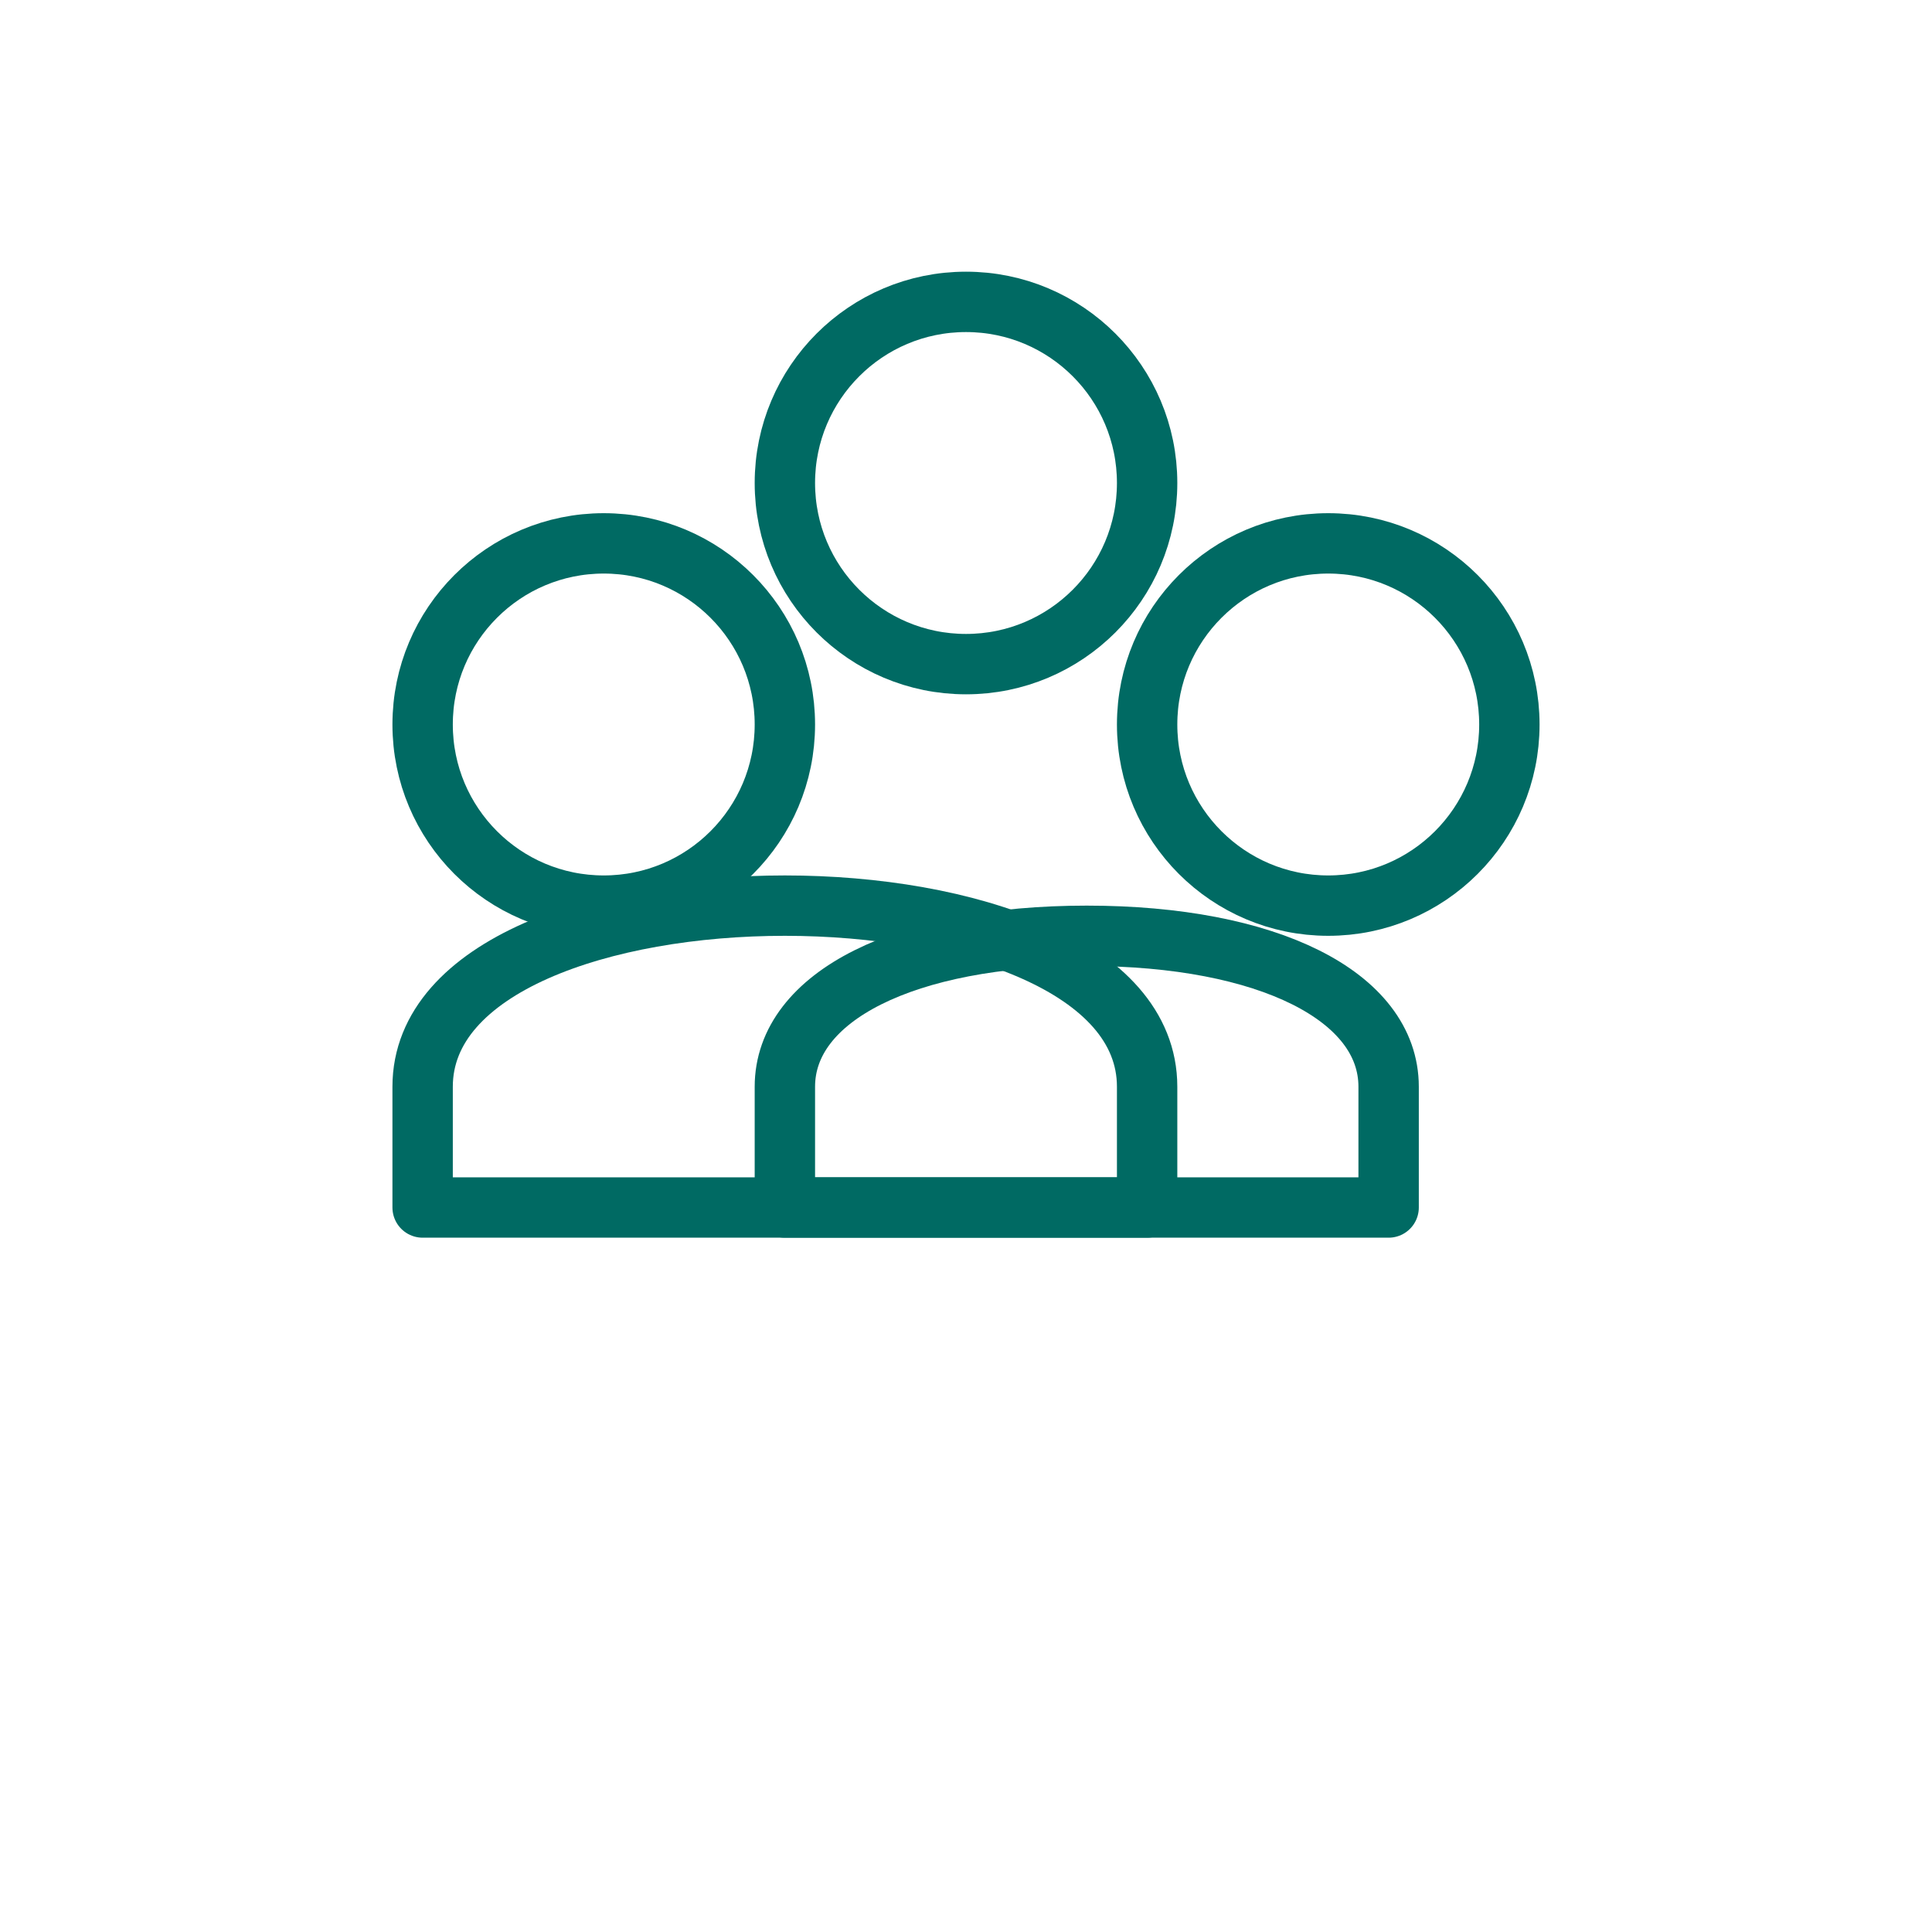 <svg xmlns="http://www.w3.org/2000/svg" width="64" height="64" fill="none" stroke="#006A63" stroke-width="2" stroke-linecap="round" stroke-linejoin="round"><circle cx="20" cy="24" r="6"></circle><circle cx="44" cy="24" r="6"></circle><circle cx="32" cy="16" r="6"></circle><path d="M14 36c0-4 6-6 12-6s12 2 12 6v4H14v-4z"></path><path d="M26 36c0-3 4-5 10-5s10 2 10 5v4H26v-4z"></path></svg>
